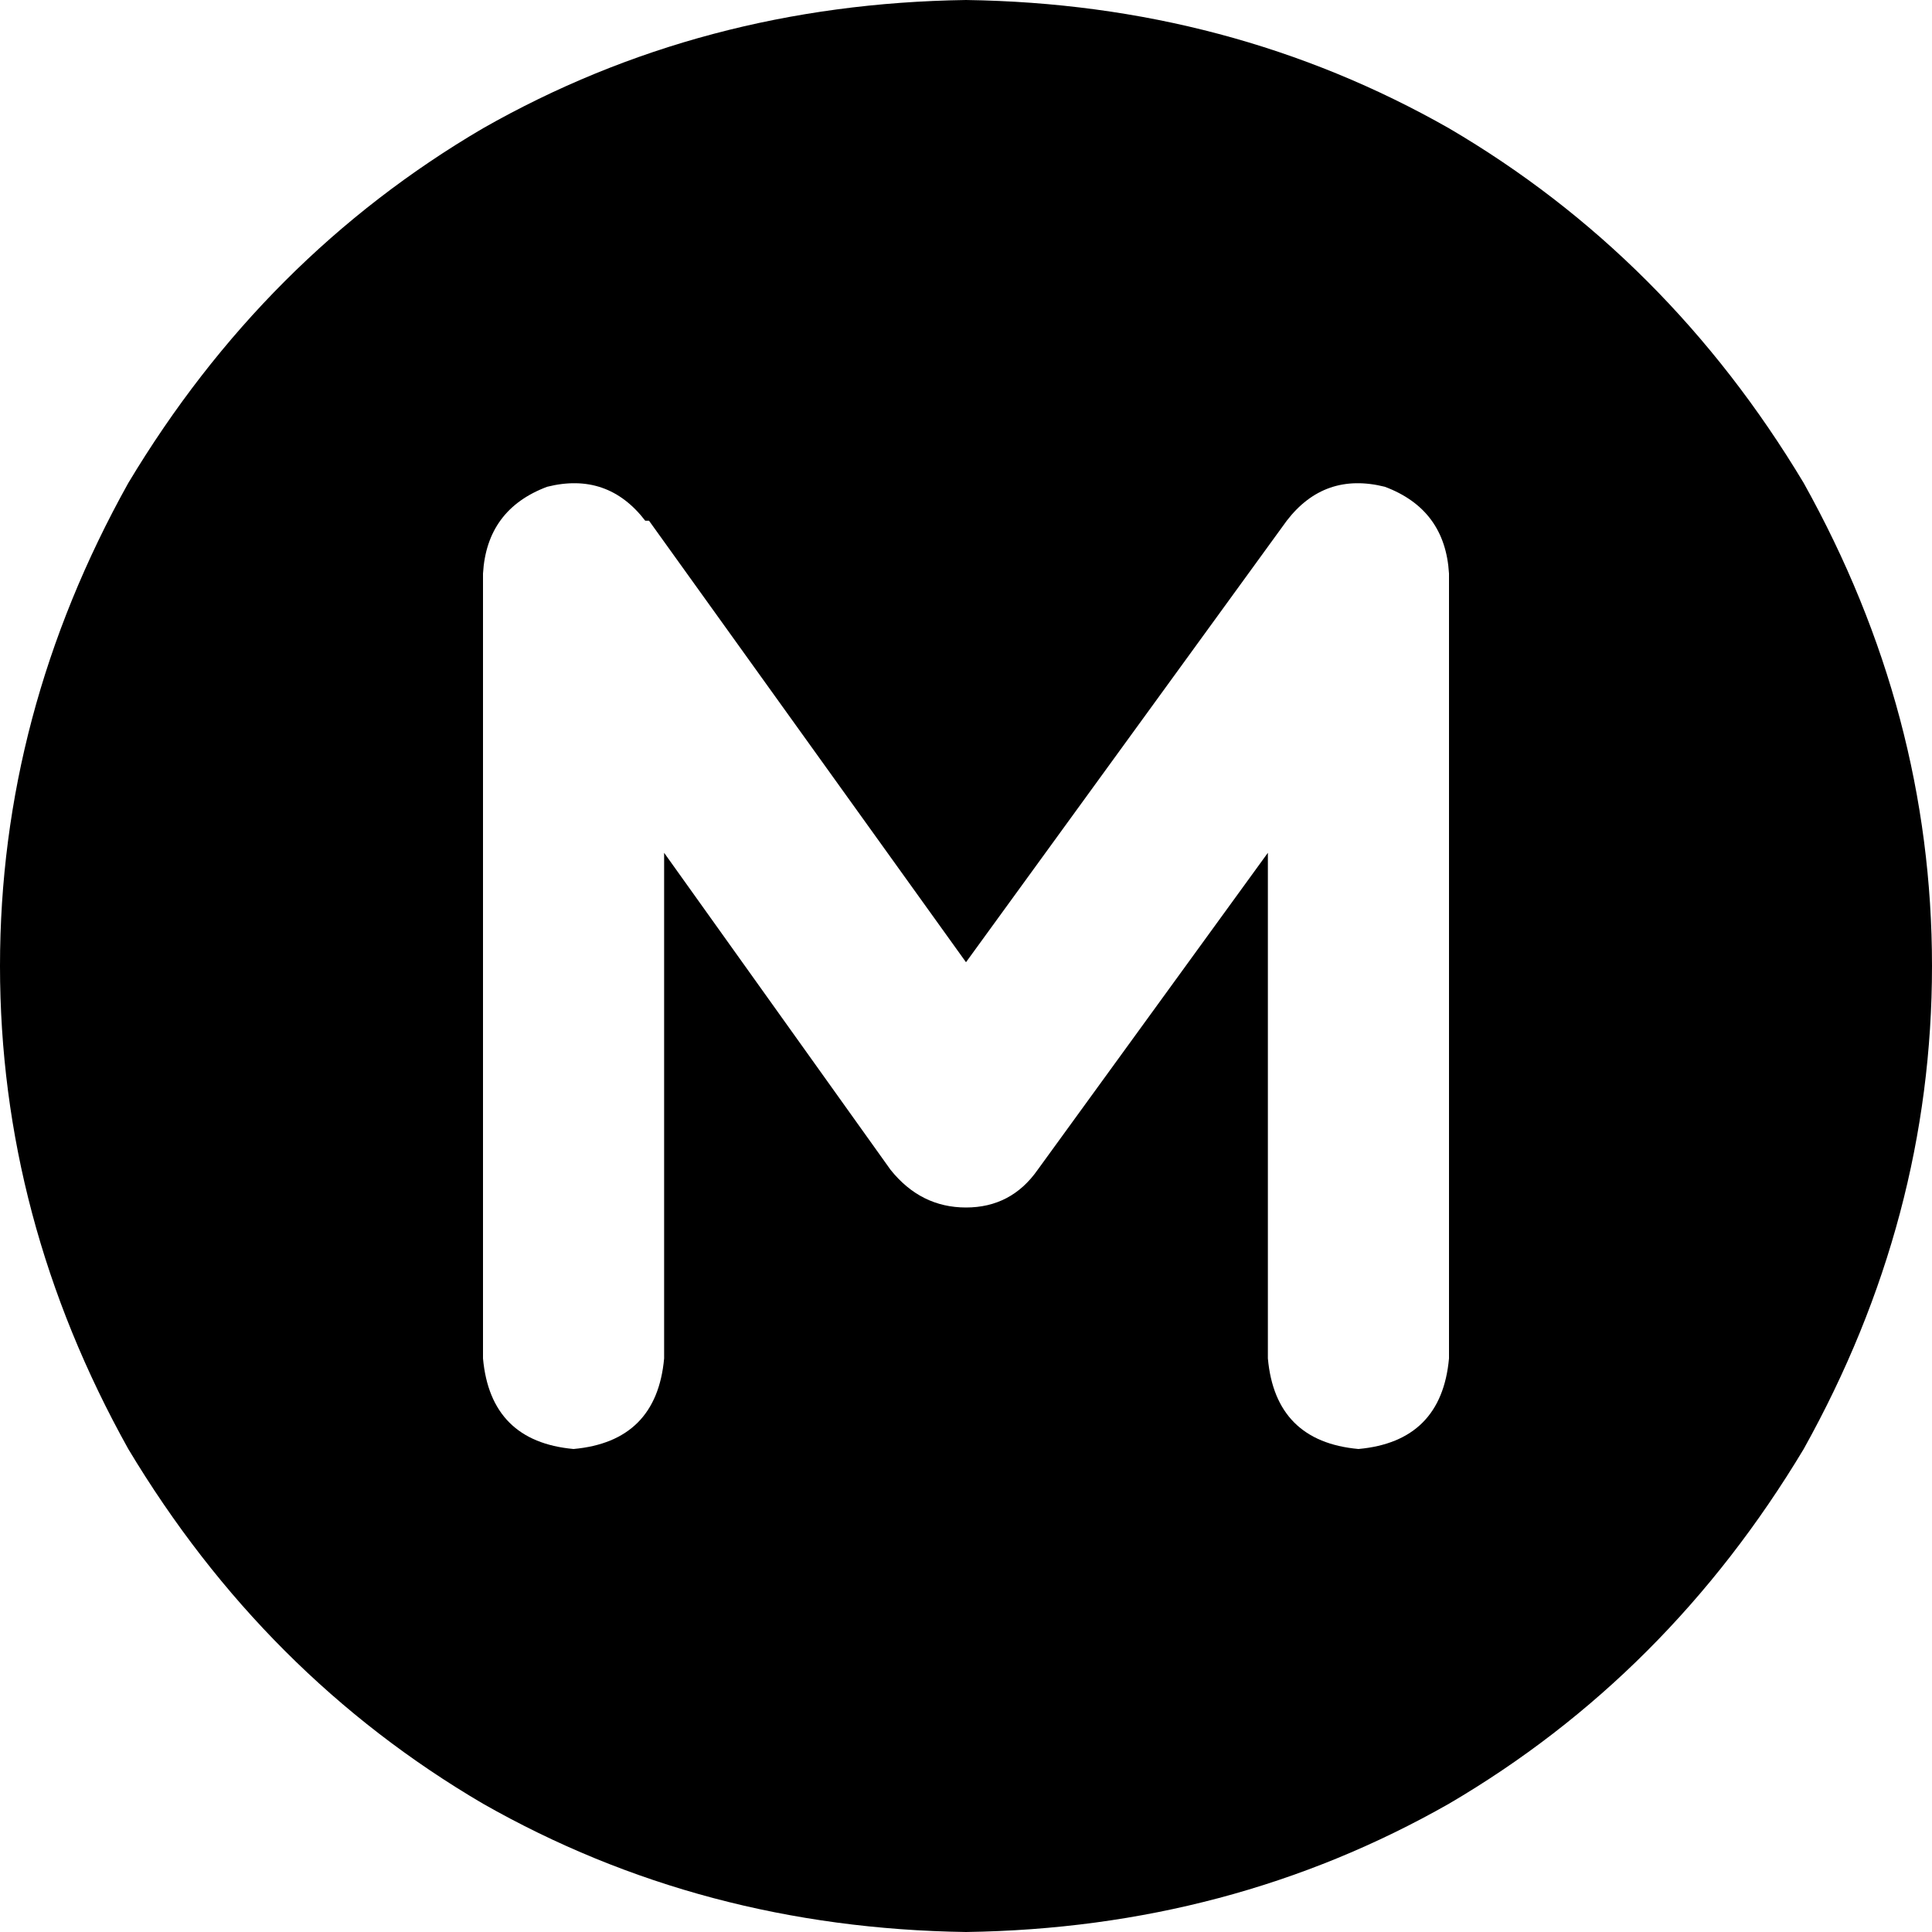 <svg xmlns="http://www.w3.org/2000/svg" viewBox="0 0 512 512">
  <path d="M 256 512 Q 326 511 384 478 L 384 478 L 384 478 Q 442 444 478 384 Q 512 323 512 256 Q 512 189 478 128 Q 442 68 384 34 Q 326 1 256 0 Q 186 1 128 34 Q 70 68 34 128 Q 0 189 0 256 Q 0 323 34 384 Q 70 444 128 478 Q 186 511 256 512 L 256 512 Z M 172 138 L 256 255 L 172 138 L 256 255 L 341 138 L 341 138 Q 351 125 367 129 Q 383 135 384 152 L 384 360 L 384 360 Q 382 382 360 384 Q 338 382 336 360 L 336 226 L 336 226 L 275 310 L 275 310 Q 268 320 256 320 Q 244 320 236 310 L 176 226 L 176 226 L 176 360 L 176 360 Q 174 382 152 384 Q 130 382 128 360 L 128 152 L 128 152 Q 129 135 145 129 Q 161 125 171 138 L 172 138 Z" />
</svg>